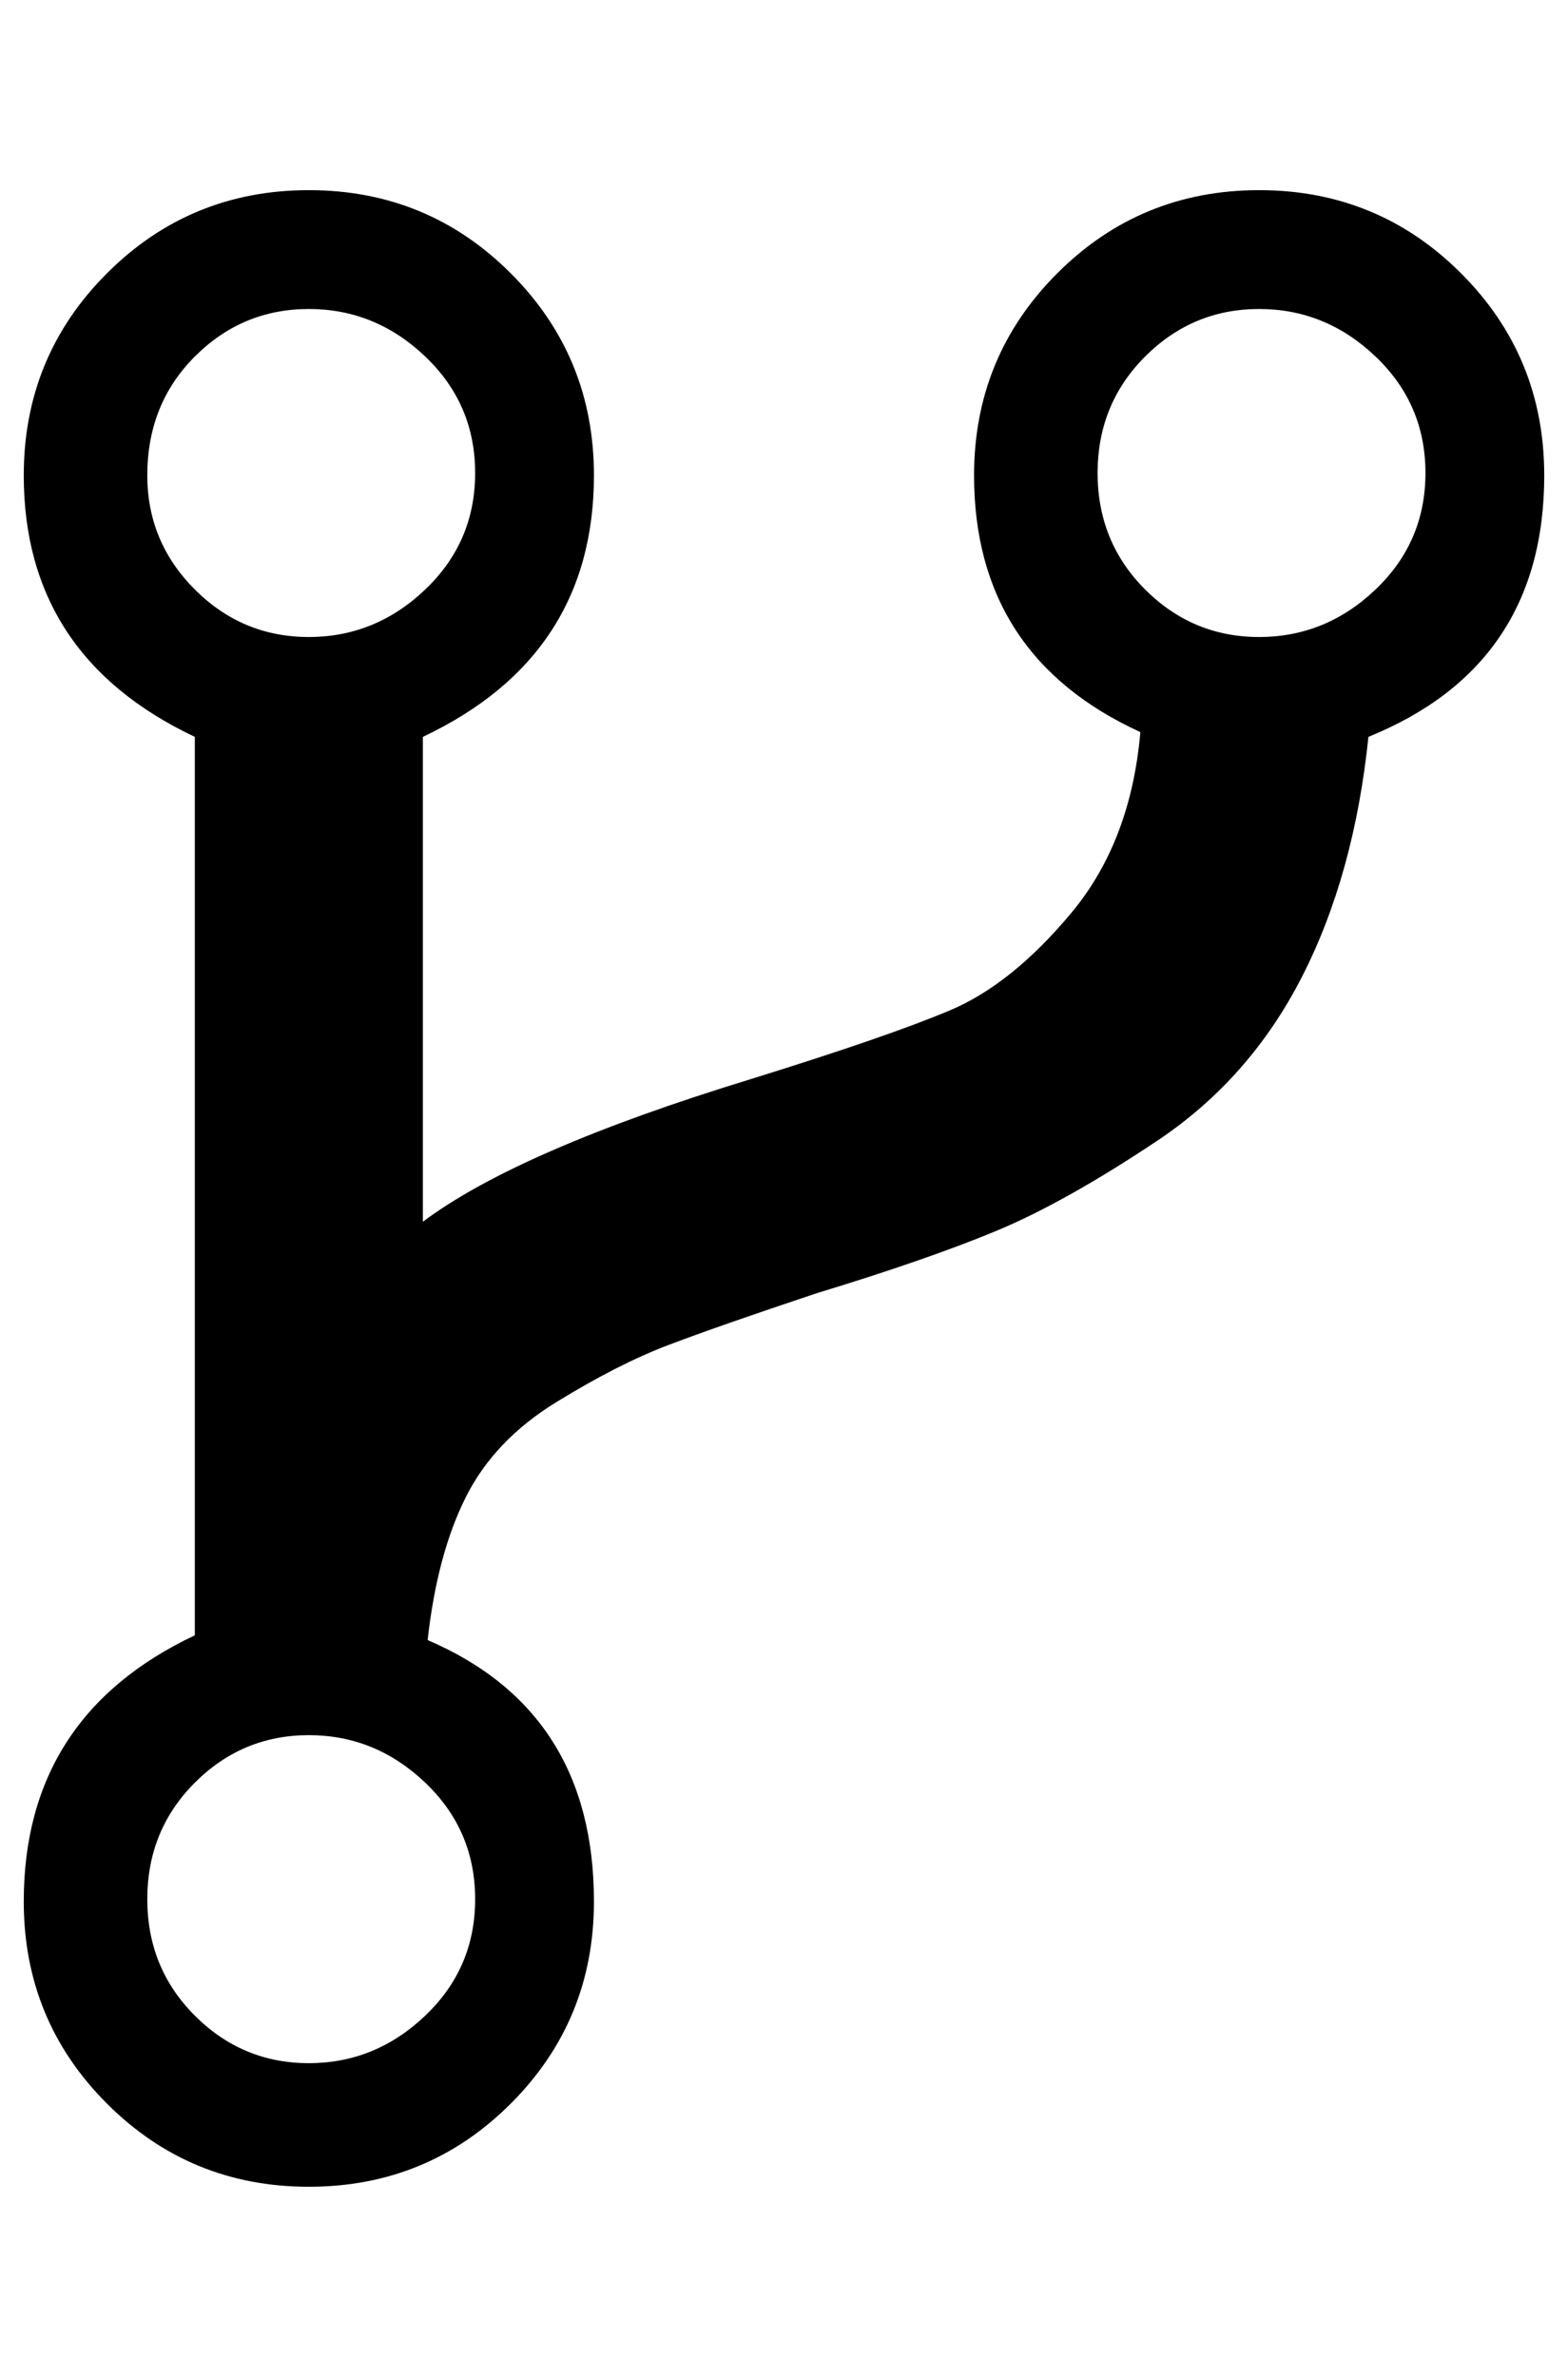 <?xml version="1.0" standalone="no"?>
<!DOCTYPE svg PUBLIC "-//W3C//DTD SVG 1.1//EN" "http://www.w3.org/Graphics/SVG/1.1/DTD/svg11.dtd" >
<svg xmlns="http://www.w3.org/2000/svg" xmlns:xlink="http://www.w3.org/1999/xlink" version="1.1" viewBox="-10 0 660 1000">
   <path fill="currentColor"
d="M640 200q0 80 -74 110q-6 58 -28 101t-61 69t-68 38t-75 26q-42 14 -63 22t-47 24t-38 40t-16 60q70 30 70 110q0 50 -35 85t-85 35t-85 -35t-35 -85q0 -78 72 -112v-378q-72 -34 -72 -110q0 -50 35 -85t85 -35t85 35t35 85q0 76 -72 110v204q40 -30 138 -60
q58 -18 84 -29t51 -41t29 -76q-70 -32 -70 -108q0 -50 35 -85t85 -35t85 35t35 85zM52 200q0 28 20 48t48 20t49 -20t21 -49t-21 -49t-49 -20t-48 20t-20 50zM120 868q28 0 49 -20t21 -49t-21 -49t-49 -20t-48 20t-20 49t20 49t48 20zM520 268q28 0 49 -20t21 -49t-21 -49
t-49 -20t-48 20t-20 49t20 49t48 20z" />
</svg>
